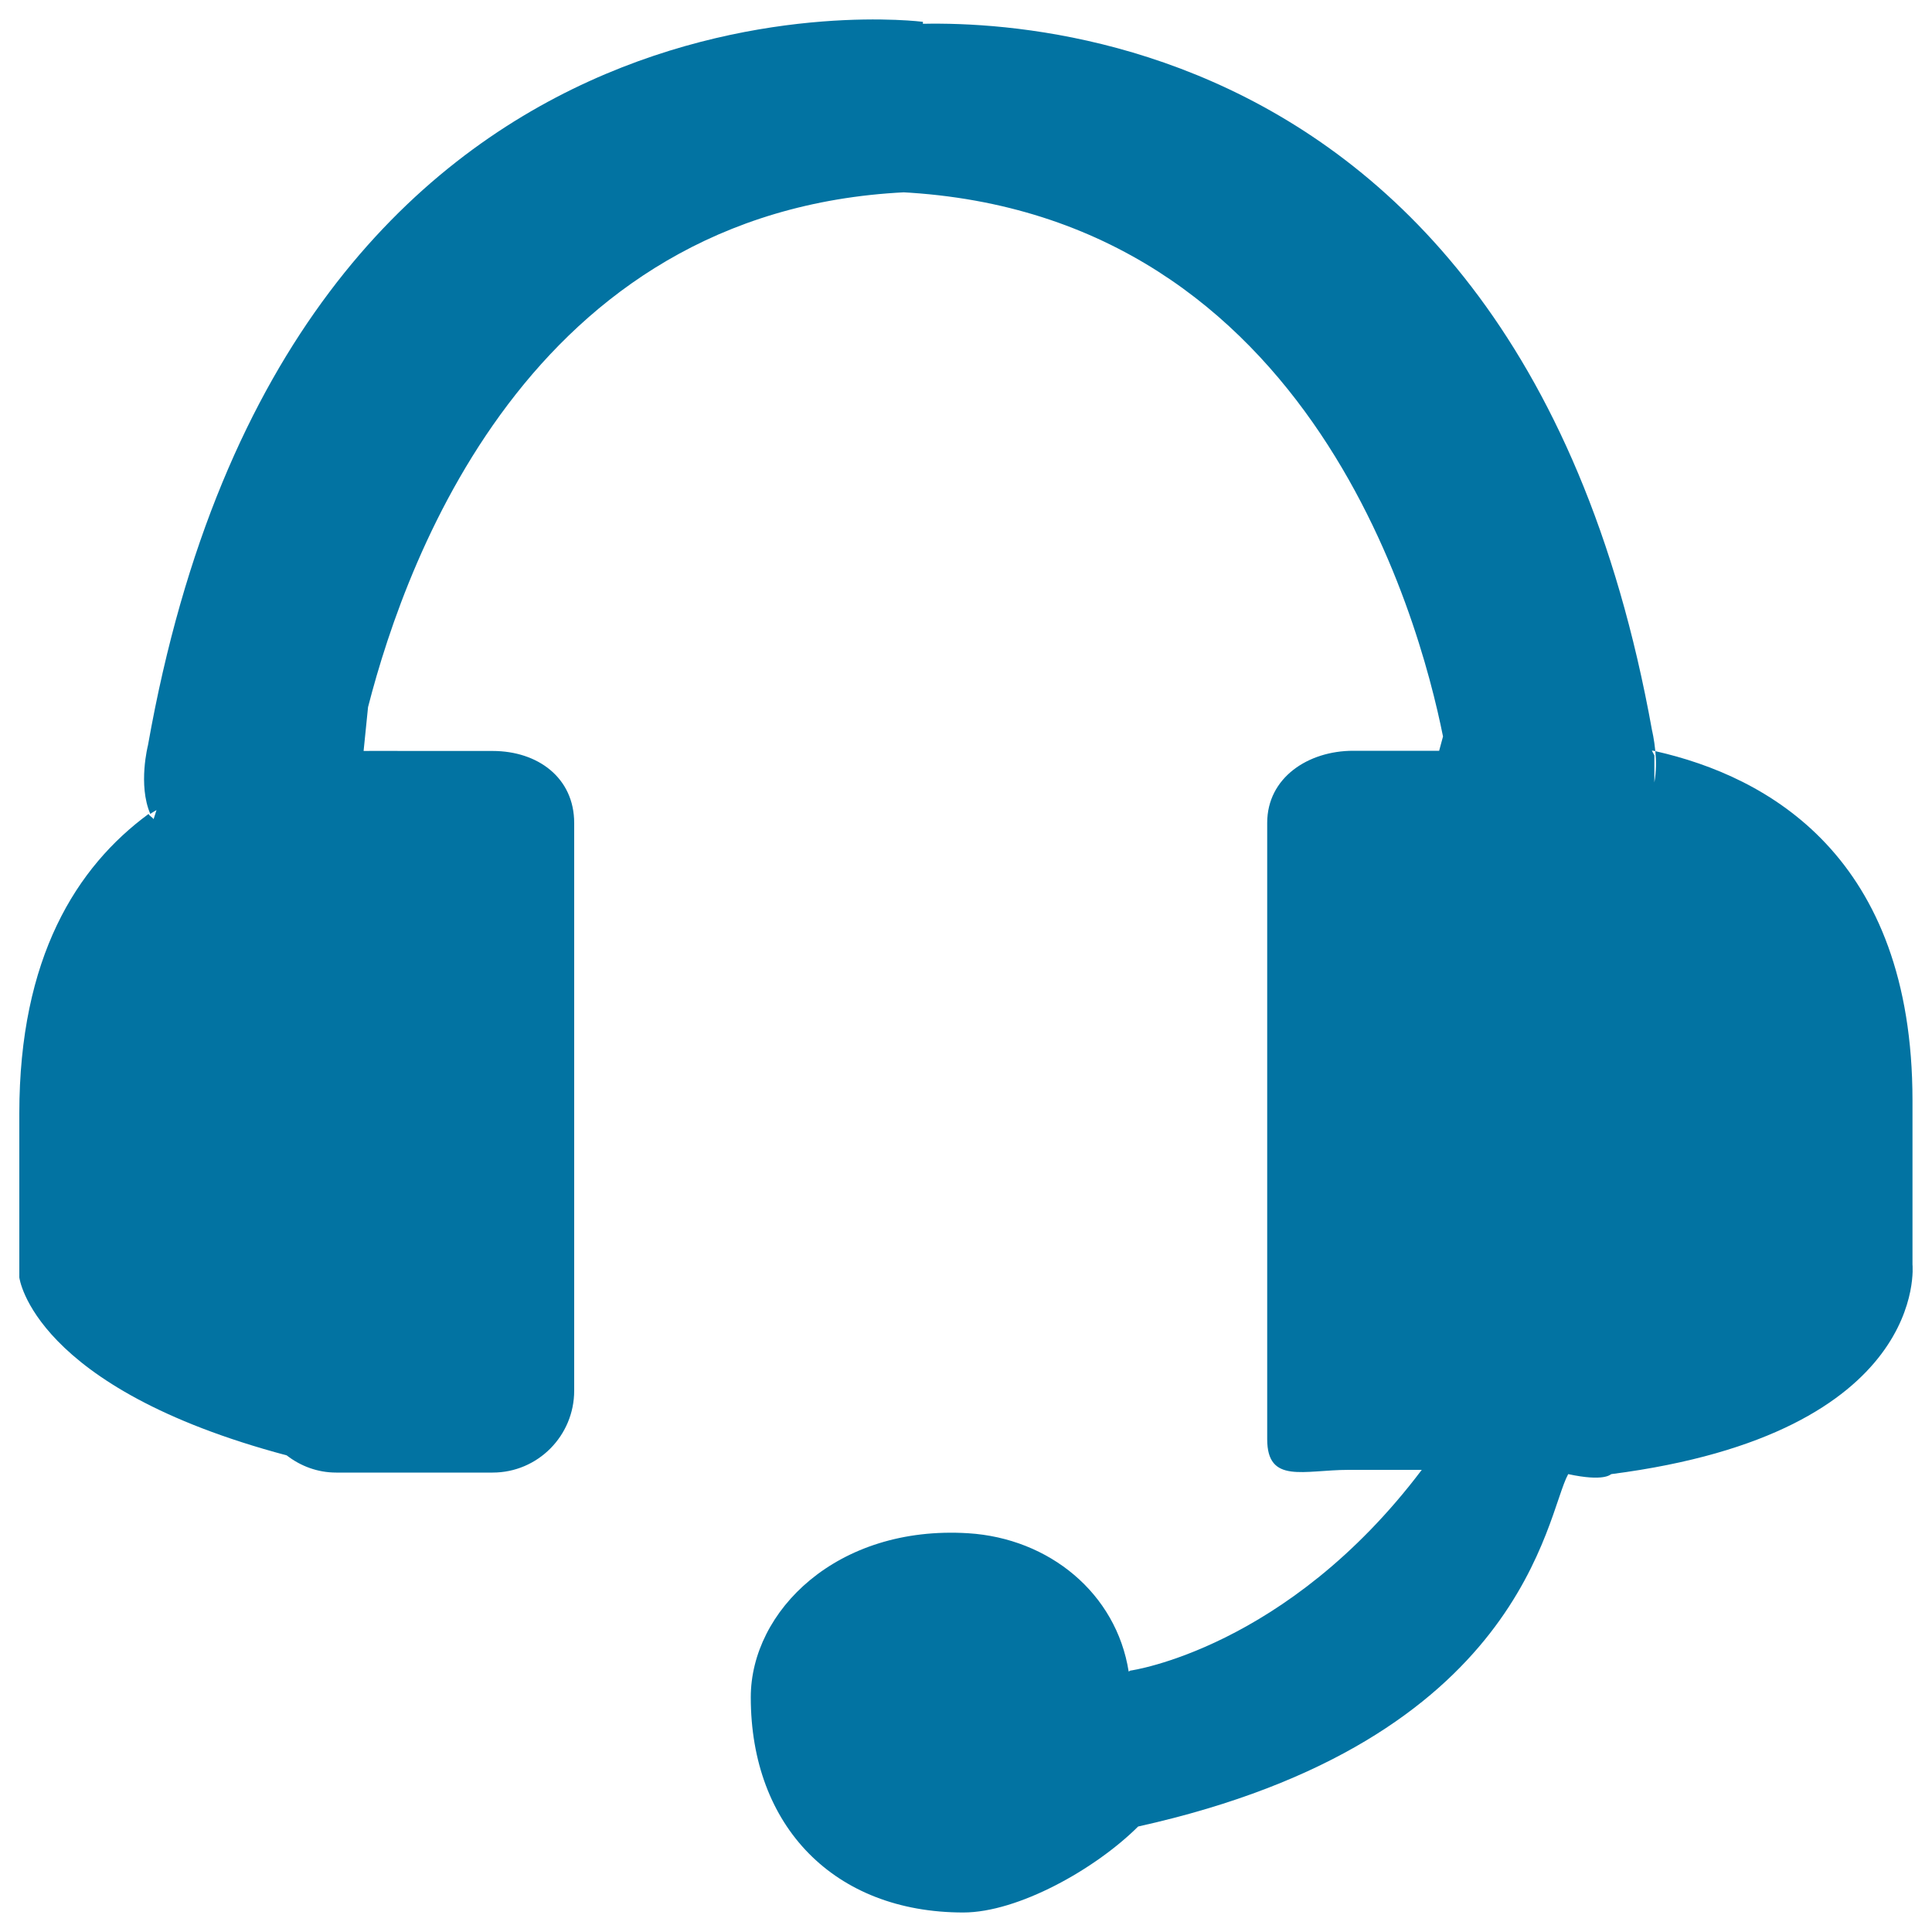 <svg xmlns="http://www.w3.org/2000/svg" viewBox="0 0 1000 1000" style="fill:#0273a2">
<title>Service SVG icon</title>
<path d="M255,388.7h-44.5c-0.5,0-15.8-0.1-22.3,0l2.3-22.7c20.6-80.3,87.8-262.8,287.2-266.8V11.3c0,0-327.2-42.7-401.1,374.4c0,0-5.3,20.5,1.2,35.6c1-0.8,2.1-1.3,3.2-2l-1.5,4.7c-0.5-0.9-2.2-1.7-2.6-2.7C39.6,448.7,10,495.6,10,576.3v84.9c0,0,6.8,57.1,138.4,92.1c7.1,5.5,15.9,8.9,25.6,8.9h81c23.3,0,42.2-19,42.2-42.4V426C297.2,402.5,278.3,388.7,255,388.7z M856.8,388.8c0.5,4.8,0.5,10.6-0.5,16.2v-14l-1.3-2.5C855.6,388.6,856.2,388.6,856.8,388.8c-0.6-6.2-1.7-10.7-1.7-10.7C781.5-31.2,455.9,13.7,455.9,13.7v85.4c220.5,4.4,278.6,220.3,291,282.1l-2,7.4h-44.5c-23.3,0-44.5,13.9-44.5,37.3v319c0,23.4,18.9,15.9,42.2,15.9h37.8c-70,92.7-150.8,103.9-150.8,103.9c-0.4,0.1-0.6,0.4-0.9,0.5c-6.4-40.5-41.1-69-83.1-71.6c-67.9-4.2-112.5,40.3-112.5,84.9c0,66.8,43.2,111.4,110,111.4c28.2,0,68.2-22.3,90.5-44.5C789.5,900.9,800,784.1,811.7,763c18.6,4,21.8,0.2,22.3,0c165-21.3,155.9-108.5,155.9-108.5v-84.9C989.9,443.2,915,401.9,856.8,388.8z"/>
</svg>
